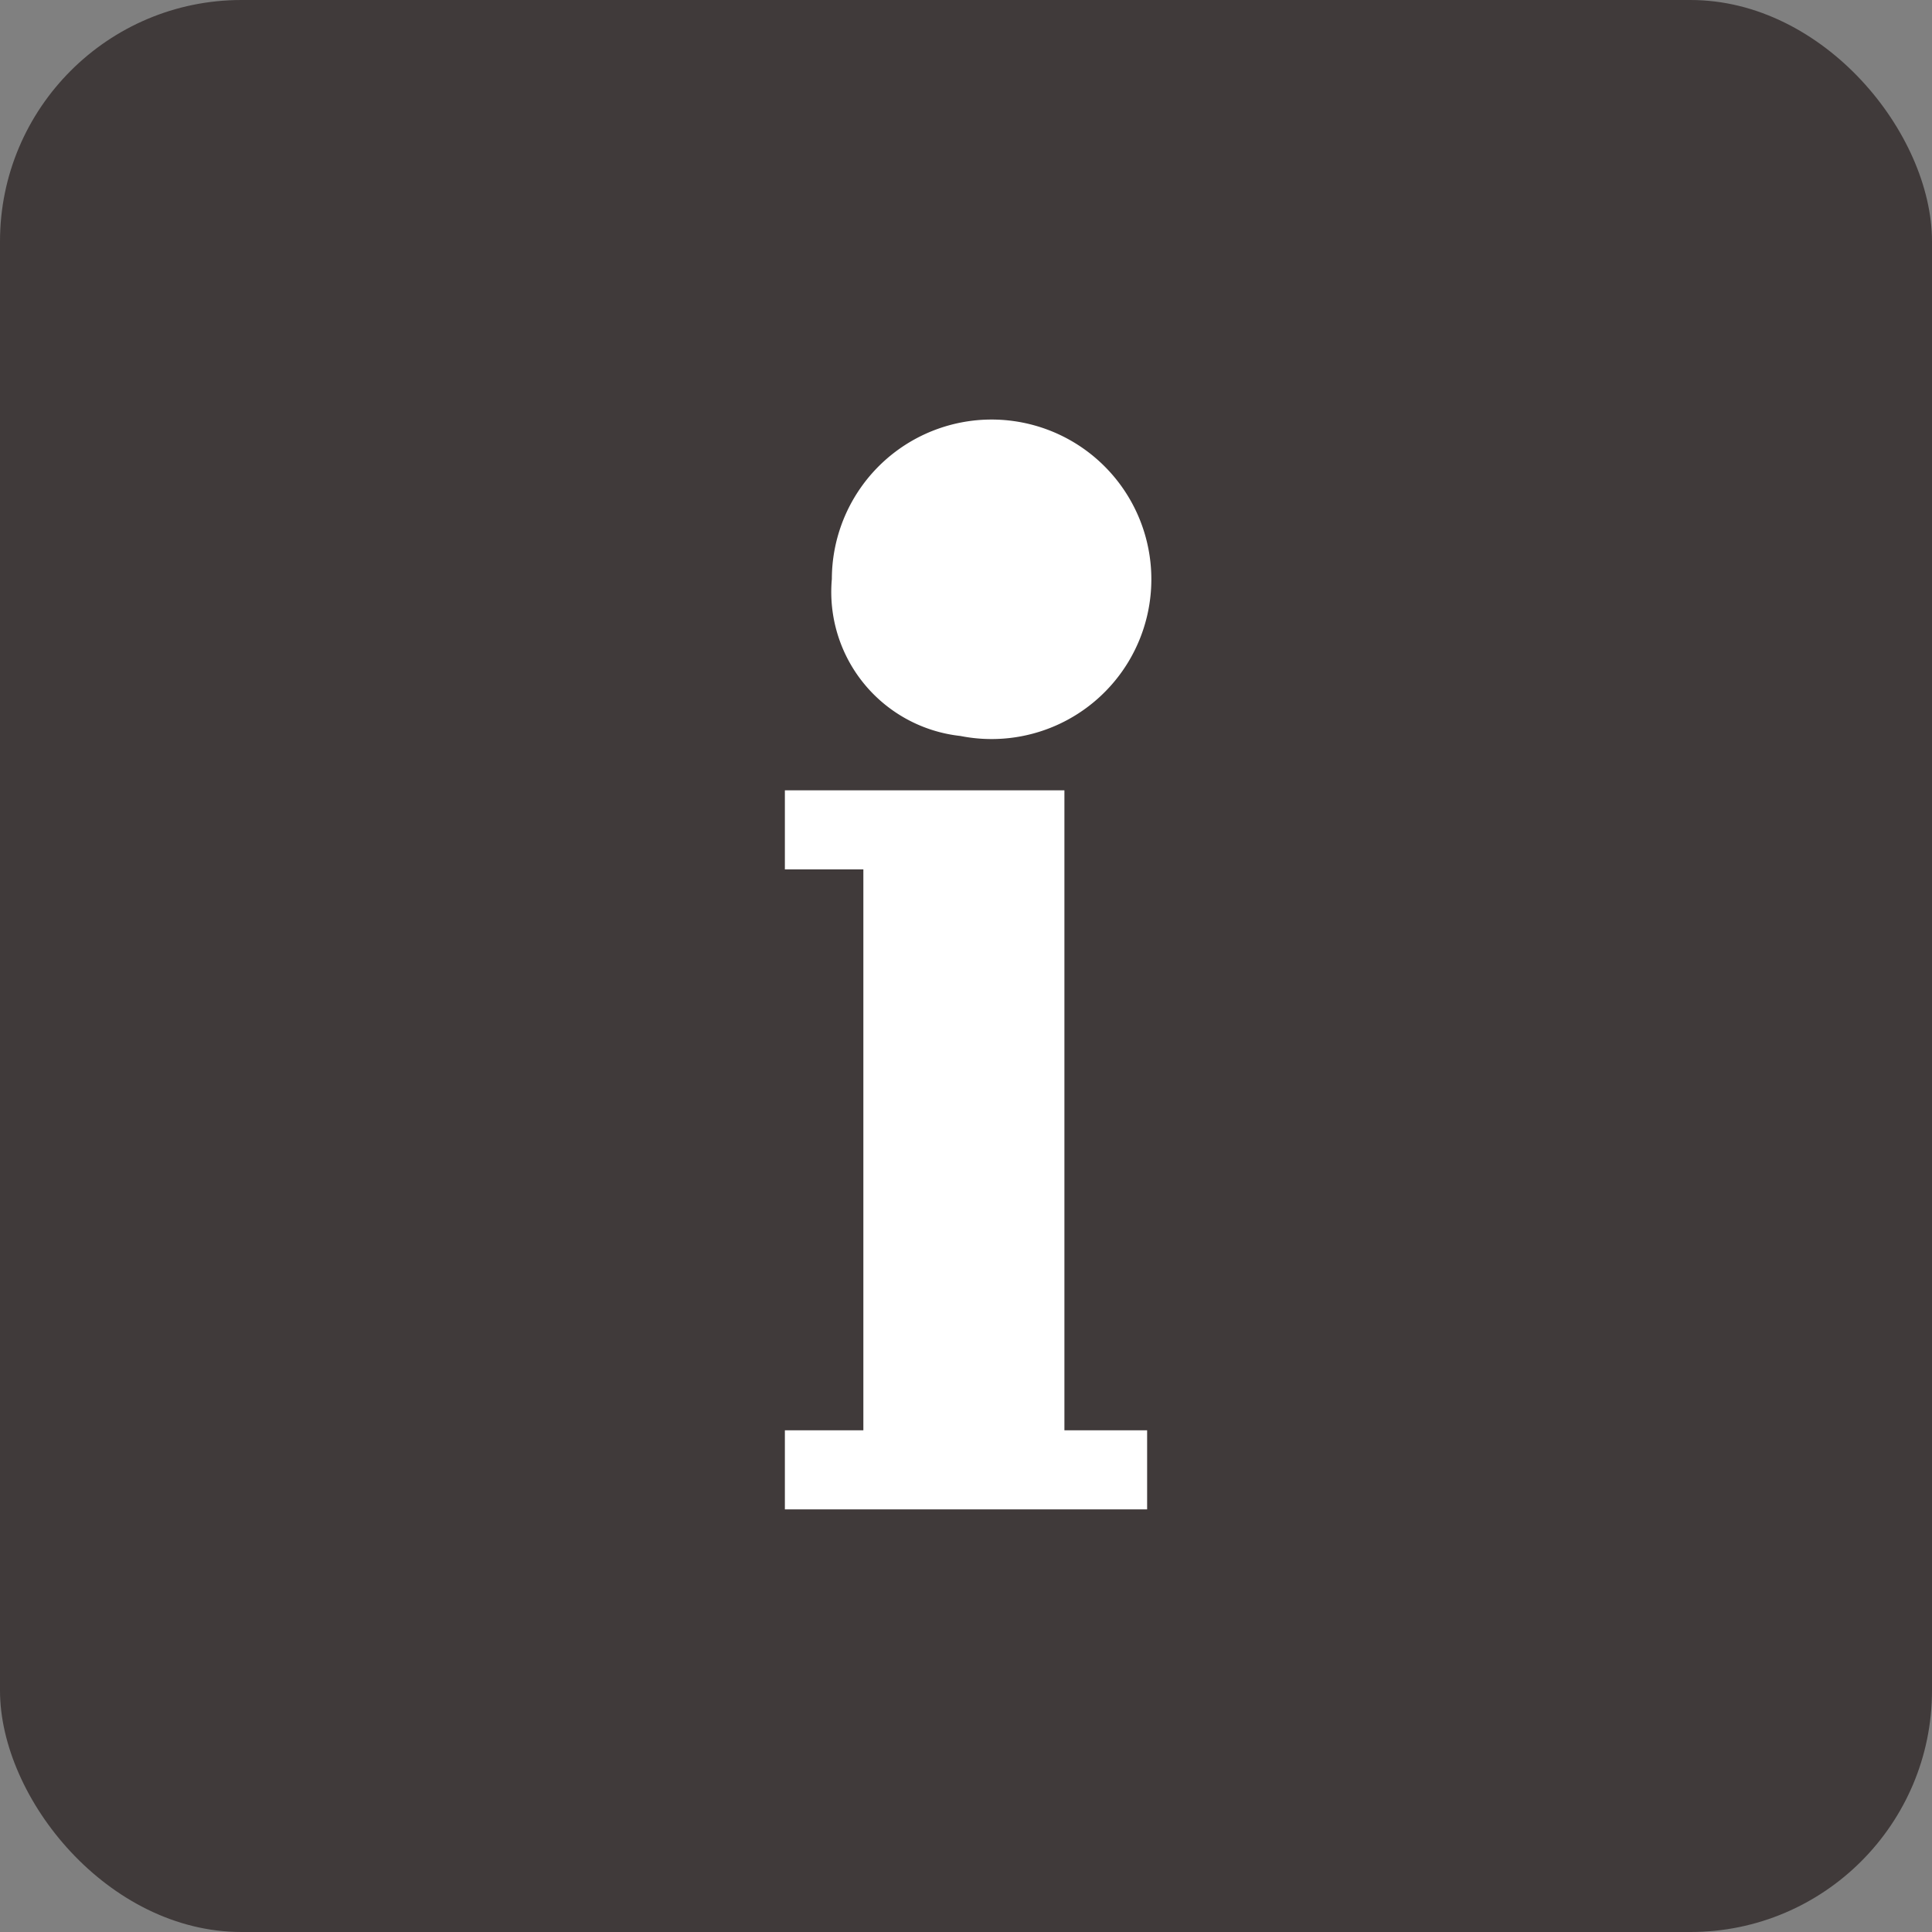 <svg id="icon-list_01.svg" xmlns="http://www.w3.org/2000/svg" width="32" height="32" viewBox="0 0 32 32">
  <rect x="0" y="0" width="32" height="32" fill="#808080" stroke="none"/>
  <defs>
    <style>
      .cls-1 {
        fill: #403a3a;
      }

      .cls-2 {
        fill: #fff;
        fill-rule: evenodd;
      }
    </style>
  </defs>
  <rect id="Rounded_Rectangle_3" data-name="Rounded Rectangle 3" class="cls-1" width="32" height="32" rx="4" ry="4"/>
  <path class="cls-2" d="M285.907,1309.19a2.646,2.646,0,1,0-2.129-2.6A2.4,2.4,0,0,0,285.907,1309.19Zm1.723,11.5v-10.6H283v1.31h1.3v9.29H283V1322h6v-1.31h-1.37Z" transform="translate(-270 -1297)"/>
</svg>
